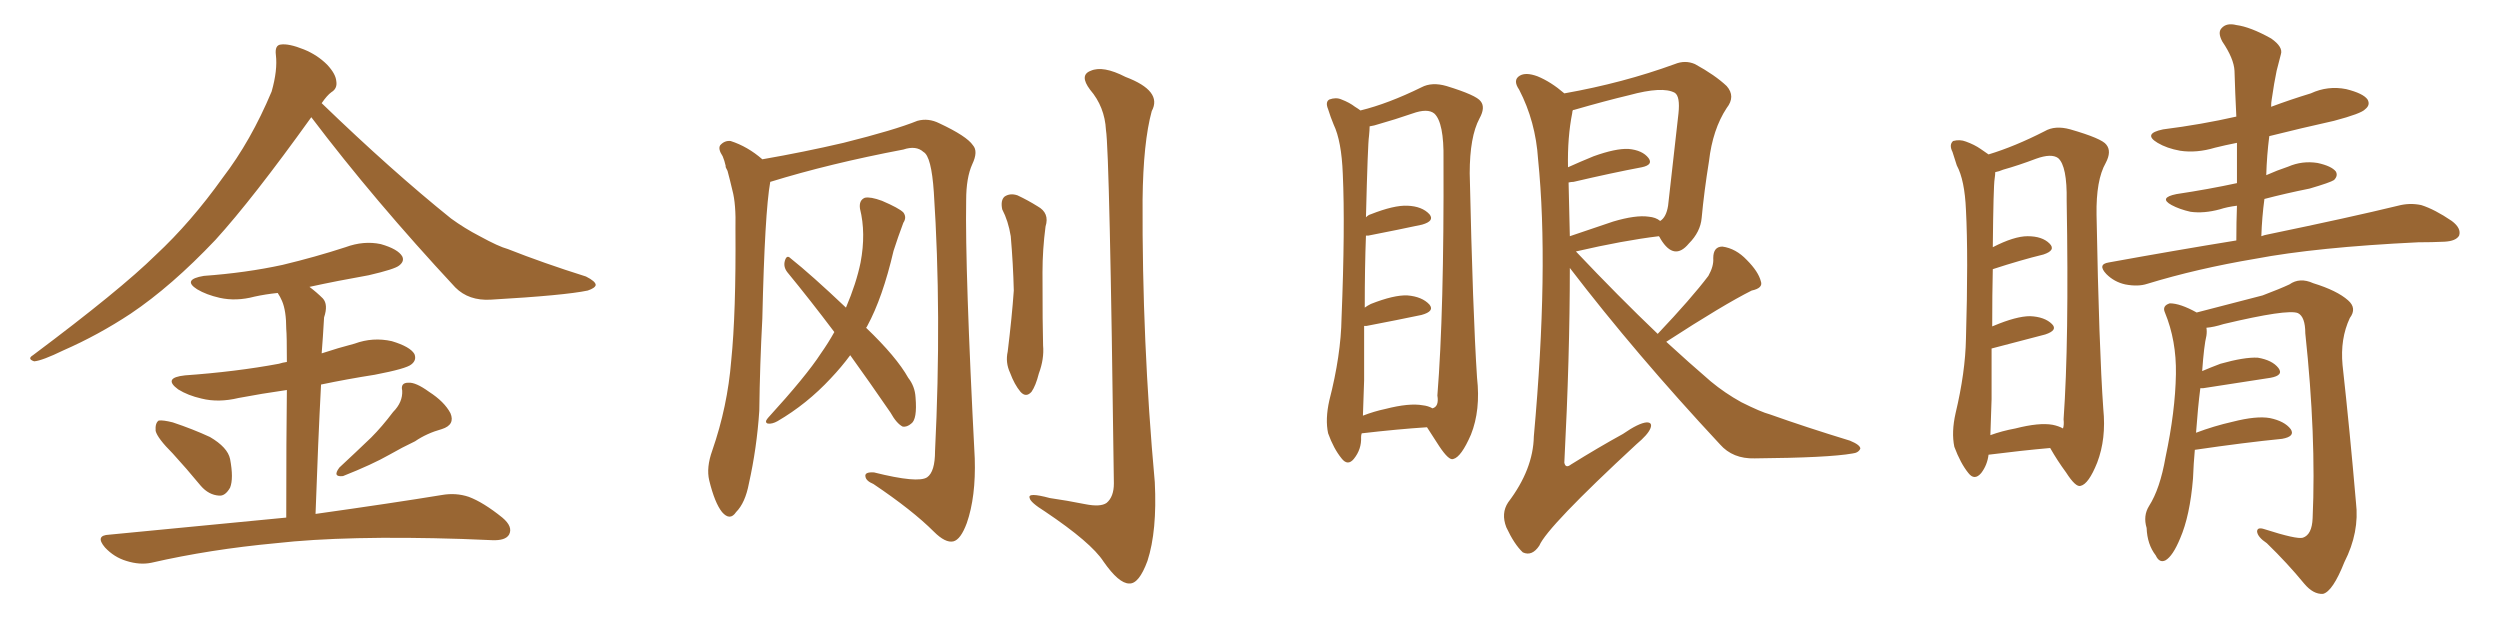 <svg xmlns="http://www.w3.org/2000/svg" xmlns:xlink="http://www.w3.org/1999/xlink" width="600" height="150"><path fill="#996633" padding="10" d="M74.71 28.13L74.71 28.13Q60.64 47.75 51.71 57.57L51.71 57.57Q41.16 68.70 31.35 75.29L31.35 75.29Q23.58 80.42 15.23 84.08L15.23 84.08Q10.11 86.57 8.20 86.72L8.20 86.72Q6.45 86.13 7.91 85.25L7.91 85.25Q28.86 69.58 37.35 61.23L37.35 61.23Q45.85 53.32 53.47 42.63L53.47 42.63Q60.21 33.84 65.19 21.97L65.19 21.97Q66.65 16.85 66.21 13.18L66.21 13.18Q65.92 10.84 67.38 10.69L67.38 10.69Q69.29 10.40 72.95 11.87L72.95 11.87Q76.17 13.18 78.52 15.53L78.52 15.53Q80.57 17.72 80.71 19.48L80.71 19.48Q81.01 21.24 79.54 22.12L79.54 22.12Q78.52 22.85 77.20 24.76L77.20 24.76Q94.04 41.02 108.25 52.44L108.25 52.44Q111.47 54.79 115.14 56.69L115.14 56.69Q119.68 59.18 121.88 59.77L121.88 59.77Q130.37 63.13 140.63 66.36L140.63 66.36Q142.97 67.53 142.97 68.41L142.97 68.41Q142.82 69.14 141.06 69.73L141.06 69.73Q135.50 70.90 117.77 71.92L117.77 71.92Q112.50 72.22 109.28 68.99L109.28 68.99Q89.79 48.05 74.71 28.13ZM41.46 108.84L41.46 108.84Q37.79 105.18 37.35 103.42L37.35 103.42Q37.21 101.51 38.09 100.93L38.09 100.93Q39.11 100.78 41.46 101.37L41.46 101.37Q46.29 102.98 50.39 104.88L50.39 104.88Q54.64 107.37 55.22 110.16L55.22 110.16Q56.10 114.84 55.22 117.04L55.22 117.04Q54.05 119.09 52.59 118.95L52.59 118.95Q50.10 118.80 48.19 116.60L48.19 116.60Q44.68 112.35 41.46 108.84ZM94.34 98.88L94.34 98.88Q96.68 96.53 96.53 93.75L96.53 93.75Q96.09 91.85 98.00 91.85L98.00 91.85Q99.76 91.70 102.98 94.04L102.98 94.04Q106.64 96.39 108.11 99.17L108.11 99.17Q109.28 101.95 106.05 102.98L106.05 102.98Q102.39 104.00 99.61 105.91L99.61 105.91Q96.53 107.37 93.46 109.13L93.46 109.13Q89.36 111.47 82.32 114.26L82.32 114.26Q79.69 114.55 81.45 112.21L81.45 112.21Q85.40 108.54 89.06 105.03L89.06 105.03Q91.70 102.39 94.34 98.88ZM68.70 124.22L68.70 124.22L68.70 124.22Q68.70 104.74 68.85 93.60L68.85 93.60Q62.70 94.48 57.28 95.51L57.28 95.51Q52.44 96.68 48.34 95.65L48.34 95.65Q45.12 94.92 42.77 93.46L42.77 93.46Q38.96 90.67 44.38 90.09L44.38 90.09Q56.69 89.21 66.94 87.30L66.94 87.30Q67.82 87.01 68.85 86.87L68.85 86.87Q68.85 80.42 68.70 78.96L68.70 78.96Q68.70 74.56 67.68 72.22L67.68 72.22Q67.24 71.19 66.65 70.31L66.65 70.31Q63.72 70.61 61.08 71.19L61.08 71.19Q56.69 72.36 52.73 71.48L52.73 71.48Q49.51 70.75 47.31 69.43L47.31 69.43Q43.65 67.09 48.93 66.21L48.93 66.21Q59.03 65.48 67.82 63.57L67.82 63.57Q75.73 61.67 82.91 59.33L82.91 59.33Q87.30 57.71 91.41 58.59L91.41 58.59Q95.51 59.77 96.53 61.52L96.53 61.52Q97.12 62.70 95.80 63.72L95.80 63.72Q94.78 64.60 88.48 66.06L88.48 66.06Q81.01 67.38 74.27 68.85L74.27 68.85Q76.03 70.17 77.49 71.63L77.49 71.63Q78.81 73.10 77.78 76.17L77.78 76.17Q77.64 78.08 77.49 80.86L77.49 80.86Q77.34 82.91 77.20 84.81L77.20 84.81Q81.15 83.50 85.11 82.47L85.11 82.47Q89.50 80.86 94.04 81.88L94.04 81.88Q98.44 83.20 99.46 84.96L99.46 84.96Q100.05 86.43 98.73 87.45L98.73 87.45Q97.56 88.48 89.94 89.94L89.94 89.94Q83.35 90.97 77.05 92.29L77.05 92.29Q76.32 106.20 75.73 123.34L75.73 123.34Q94.48 120.70 106.05 118.80L106.05 118.80Q109.42 118.21 112.50 119.24L112.50 119.24Q116.02 120.56 120.56 124.22L120.56 124.22Q123.19 126.42 122.17 128.32L122.17 128.32Q121.29 129.79 118.07 129.64L118.07 129.64Q114.55 129.49 110.89 129.35L110.89 129.35Q83.06 128.47 66.21 130.37L66.21 130.37Q50.39 131.84 36.33 135.06L36.33 135.06Q33.54 135.64 30.32 134.62L30.32 134.62Q27.39 133.74 25.20 131.40L25.20 131.40Q22.71 128.47 26.22 128.32L26.22 128.32Q49.22 126.12 68.70 124.22ZM174.17 39.84L174.17 39.84Q173.88 38.53 173.44 37.50L173.44 37.50Q172.27 35.74 172.85 34.86L172.85 34.86Q173.88 33.69 175.34 33.84L175.34 33.84Q179.44 35.16 182.96 38.23L182.96 38.23Q193.07 36.47 202.44 34.28L202.44 34.28Q214.75 31.20 220.17 29.00L220.17 29.00Q222.80 28.27 225.44 29.59L225.44 29.59Q232.03 32.67 233.50 34.86L233.50 34.86Q234.81 36.33 233.35 39.40L233.35 39.40Q231.88 42.63 231.88 48.05L231.88 48.05Q231.59 64.75 233.94 110.01L233.94 110.01Q234.23 119.24 232.03 125.54L232.03 125.54Q230.57 129.49 228.81 129.93L228.81 129.93Q226.90 130.37 224.12 127.59L224.12 127.59Q218.99 122.46 209.62 116.16L209.62 116.16Q207.86 115.43 207.71 114.40L207.71 114.40Q207.42 113.23 209.77 113.38L209.77 113.38Q220.31 116.02 222.51 114.55L222.51 114.55Q224.41 113.23 224.41 108.25L224.41 108.25Q226.03 75.29 224.12 46.14L224.12 46.14Q223.54 37.50 221.63 36.47L221.63 36.47Q219.87 34.86 216.80 35.89L216.80 35.89Q199.07 39.26 184.86 43.65L184.86 43.65Q183.54 50.98 182.96 76.46L182.96 76.46Q182.37 87.45 182.23 98.58L182.23 98.58Q181.64 107.52 179.74 116.02L179.74 116.02Q178.86 120.70 176.66 122.90L176.66 122.90Q175.20 125.10 173.29 122.90L173.29 122.90Q171.53 120.70 170.21 115.28L170.21 115.28Q169.48 112.21 170.95 108.11L170.95 108.11Q174.61 97.56 175.49 86.57L175.49 86.57Q176.66 75.15 176.51 54.93L176.51 54.93Q176.66 48.93 175.78 45.70L175.78 45.70Q175.20 43.21 174.61 41.02L174.61 41.02Q174.02 39.99 174.17 39.84ZM204.05 85.25L204.05 85.25Q202.00 88.04 199.37 90.82L199.37 90.82Q193.65 96.97 186.62 101.07L186.62 101.07Q185.30 101.81 184.28 101.66L184.28 101.66Q183.40 101.37 184.28 100.34L184.28 100.34Q193.51 90.23 197.02 84.81L197.02 84.81Q198.78 82.32 200.24 79.69L200.24 79.69Q194.38 71.92 188.96 65.33L188.96 65.33Q187.94 64.01 188.38 62.55L188.38 62.55Q188.82 61.08 189.70 61.96L189.70 61.96Q194.68 65.92 203.03 73.83L203.03 73.83Q205.52 67.97 206.54 62.99L206.54 62.99Q207.86 55.96 206.40 50.10L206.40 50.10Q206.10 48.05 207.57 47.46L207.57 47.46Q208.89 47.17 211.67 48.19L211.67 48.19Q215.77 49.95 216.80 50.98L216.80 50.98Q217.68 52.15 216.80 53.47L216.80 53.47Q215.48 56.98 214.45 60.21L214.45 60.21Q211.82 71.48 208.15 78.22L208.15 78.22Q208.01 78.52 207.86 78.66L207.86 78.66Q215.19 85.69 217.97 90.67L217.97 90.67Q219.58 92.72 219.73 95.36L219.73 95.36Q220.17 100.63 218.70 101.66L218.70 101.66Q217.68 102.54 216.65 102.39L216.65 102.39Q215.19 101.66 213.72 99.02L213.72 99.02Q208.59 91.55 204.05 85.25ZM240.53 50.24L240.53 50.24Q240.09 48.05 241.11 47.17L241.11 47.17Q242.43 46.29 244.19 46.88L244.19 46.88Q246.68 48.05 249.02 49.51L249.02 49.51Q251.95 51.12 250.93 54.35L250.93 54.35Q250.20 59.91 250.20 65.33L250.20 65.33Q250.20 78.52 250.34 82.91L250.34 82.91Q250.63 86.13 249.32 89.65L249.32 89.65Q248.58 92.58 247.56 94.04L247.56 94.04Q246.24 95.51 244.92 94.04L244.92 94.04Q243.46 92.29 242.43 89.50L242.43 89.50Q241.26 87.01 241.85 84.38L241.85 84.38Q242.87 76.03 243.31 69.73L243.31 69.73Q243.16 63.43 242.58 56.69L242.58 56.69Q241.99 53.03 240.53 50.24ZM265.43 31.20L265.43 31.20L265.43 31.20Q265.14 25.63 261.62 21.53L261.62 21.53Q258.98 18.02 261.77 16.99L261.77 16.99Q264.70 15.67 270.12 18.46L270.12 18.46Q279.05 21.83 276.42 26.66L276.42 26.66Q274.37 34.13 274.22 47.90L274.22 47.90Q274.07 81.88 277.15 115.72L277.15 115.72Q277.73 127.44 275.39 134.62L275.39 134.62Q273.34 140.19 271.00 140.04L271.00 140.04Q268.51 140.04 264.84 134.77L264.84 134.77Q261.91 130.22 250.78 122.75L250.78 122.75Q247.27 120.56 247.12 119.53L247.12 119.53Q246.53 118.07 251.95 119.53L251.95 119.53Q256.05 120.12 260.45 121.00L260.45 121.00Q264.11 121.73 265.58 120.70L265.58 120.70Q267.33 119.24 267.33 116.02L267.33 116.02Q266.31 36.47 265.43 31.20ZM326.81 104.00L326.81 104.00Q326.66 104.44 326.66 104.88L326.66 104.88Q326.81 107.81 324.90 110.16L324.90 110.16Q323.44 111.91 321.97 110.01L321.97 110.01Q320.07 107.67 318.75 104.00L318.75 104.00Q318.02 100.63 319.04 96.09L319.04 96.09Q321.83 85.25 321.97 76.32L321.97 76.32Q322.85 54.49 322.27 41.75L322.27 41.75Q321.97 33.84 320.07 29.88L320.07 29.88Q319.34 28.13 318.75 26.22L318.75 26.22Q318.02 24.46 319.04 23.88L319.04 23.88Q320.65 23.29 321.97 23.88L321.97 23.88Q323.88 24.61 325.20 25.63L325.20 25.63Q325.93 26.07 326.51 26.51L326.51 26.51Q333.11 24.90 341.16 20.95L341.16 20.95Q343.65 19.63 347.17 20.65L347.17 20.65Q354.35 22.85 355.37 24.32L355.37 24.32Q356.54 25.78 355.08 28.42L355.08 28.42Q352.73 32.81 352.73 41.60L352.73 41.60Q353.47 75.15 354.49 90.67L354.49 90.67Q355.37 98.44 353.03 104.30L353.03 104.30Q350.68 109.72 348.78 110.16L348.78 110.16Q347.75 110.60 345.41 107.08L345.41 107.08Q343.95 104.88 342.48 102.54L342.48 102.54Q335.60 102.98 326.81 104.00ZM341.46 97.27L341.46 97.27Q342.77 97.41 343.80 98.00L343.80 98.00Q345.41 97.56 344.97 94.92L344.97 94.92Q346.58 74.85 346.44 38.23L346.44 38.23Q346.58 29.44 344.24 27.25L344.24 27.25Q342.63 25.93 338.96 27.25L338.96 27.25Q334.72 28.71 331.05 29.74L331.05 29.74Q329.74 30.18 328.71 30.32L328.71 30.32Q328.71 31.20 328.56 32.67L328.56 32.67Q328.27 34.42 327.83 52.15L327.83 52.15Q328.42 51.56 329.00 51.42L329.00 51.42Q334.57 49.22 337.79 49.37L337.79 49.37Q341.31 49.51 343.07 51.42L343.07 51.42Q344.38 53.03 341.31 53.91L341.31 53.91Q335.89 55.08 328.42 56.54L328.42 56.54Q327.98 56.54 327.83 56.54L327.83 56.54Q327.54 64.01 327.54 73.83L327.54 73.83Q328.13 73.39 329.00 72.95L329.00 72.95Q334.57 70.75 337.79 70.90L337.79 70.90Q341.31 71.19 343.07 73.10L343.07 73.10Q344.38 74.71 341.16 75.59L341.16 75.59Q335.60 76.76 327.98 78.22L327.98 78.22Q327.54 78.22 327.39 78.22L327.39 78.22Q327.39 84.23 327.39 91.26L327.39 91.26Q327.25 96.09 327.10 99.76L327.10 99.76Q329.74 98.73 332.52 98.14L332.52 98.14Q338.23 96.68 341.46 97.27ZM397.85 80.13L397.85 80.13Q405.91 71.63 410.01 66.21L410.01 66.21Q411.33 63.87 411.18 61.96L411.18 61.96Q411.18 59.18 413.38 59.18L413.38 59.18Q416.60 59.62 419.24 62.40L419.24 62.40Q422.02 65.19 422.61 67.53L422.61 67.53Q423.19 69.14 420.41 69.73L420.41 69.73Q413.67 73.10 399.90 82.03L399.90 82.03Q405.32 87.01 410.60 91.55L410.60 91.55Q413.96 94.34 417.92 96.53L417.92 96.53Q422.61 98.88 424.80 99.46L424.80 99.46Q433.45 102.54 443.99 105.76L443.99 105.76Q446.48 106.79 446.48 107.67L446.48 107.67Q446.04 108.69 444.58 108.84L444.58 108.84Q438.87 109.86 421.14 110.01L421.14 110.01Q415.87 110.16 412.79 106.64L412.79 106.64Q392.58 84.96 376.76 64.31L376.76 64.31Q376.76 85.55 375.44 111.04L375.44 111.04Q375.73 112.50 377.05 111.47L377.05 111.47Q383.64 107.37 389.50 104.15L389.50 104.15Q393.31 101.51 395.21 101.37L395.21 101.37Q396.68 101.37 396.09 102.83L396.09 102.83Q395.51 104.30 392.72 106.64L392.72 106.64Q371.34 126.42 369.43 130.96L369.43 130.96Q367.68 133.59 365.48 132.57L365.48 132.57Q363.43 130.66 361.52 126.56L361.52 126.56Q360.21 123.19 361.96 120.56L361.96 120.56Q367.97 112.65 368.12 104.74L368.12 104.74Q371.78 64.31 369.14 38.23L369.14 38.23Q368.55 29.15 364.60 21.53L364.60 21.53Q362.99 19.19 364.75 18.16L364.75 18.16Q366.21 17.29 368.99 18.31L368.99 18.31Q372.22 19.63 375.44 22.41L375.44 22.41Q389.50 19.92 401.95 15.38L401.95 15.38Q404.44 14.36 406.79 15.38L406.79 15.38Q411.62 18.02 414.40 20.65L414.40 20.65Q416.60 23.14 414.40 25.93L414.40 25.93Q411.04 31.05 410.16 38.67L410.16 38.67Q408.98 46.00 408.40 52.29L408.40 52.29Q408.11 55.66 405.32 58.45L405.32 58.45Q401.81 62.70 398.58 57.42L398.58 57.42Q398.29 56.84 398.14 56.69L398.14 56.69Q389.65 57.71 378.22 60.35L378.22 60.35Q388.48 71.19 397.85 80.13ZM376.46 43.80L376.46 43.80L376.46 43.80Q376.61 49.95 376.76 56.69L376.76 56.69Q381.45 55.08 387.16 53.17L387.16 53.17Q392.58 51.56 395.65 52.00L395.65 52.00Q397.41 52.15 398.44 53.03L398.44 53.03Q399.90 52.15 400.34 49.37L400.34 49.37Q401.51 39.26 402.83 27.25L402.83 27.25Q403.27 23.14 401.95 22.27L401.95 22.27Q399.02 20.65 390.97 22.85L390.97 22.85Q385.40 24.17 377.78 26.37L377.78 26.37Q377.34 26.37 377.49 26.51L377.49 26.51Q377.34 26.66 377.34 27.10L377.34 27.10Q376.17 32.96 376.32 40.14L376.32 40.14Q379.25 38.82 382.47 37.50L382.47 37.50Q387.74 35.60 390.82 35.74L390.82 35.74Q394.19 36.04 395.65 37.94L395.65 37.94Q396.83 39.55 394.04 40.14L394.04 40.14Q387.01 41.46 377.64 43.65L377.64 43.65Q377.05 43.65 376.46 43.80ZM477.25 109.13L477.25 109.13Q476.95 111.62 475.49 113.53L475.49 113.53Q473.88 115.43 472.41 113.53L472.41 113.53Q470.51 111.18 469.04 107.23L469.04 107.23Q468.31 103.71 469.34 99.17L469.34 99.17Q471.68 89.36 471.83 81.30L471.83 81.30Q472.41 61.52 471.83 50.39L471.83 50.39Q471.53 43.21 469.63 39.70L469.63 39.70Q469.04 37.94 468.60 36.47L468.60 36.47Q467.72 34.72 468.75 33.84L468.75 33.84Q470.36 33.40 471.83 33.98L471.83 33.98Q473.88 34.72 475.34 35.74L475.34 35.74Q476.37 36.47 477.25 37.06L477.25 37.06Q483.54 35.16 490.72 31.49L490.72 31.49Q493.21 30.03 496.88 31.05L496.88 31.05Q504.49 33.25 505.52 34.72L505.52 34.72Q506.84 36.33 505.37 39.11L505.37 39.11Q503.03 43.21 503.17 51.56L503.17 51.56Q503.76 83.50 504.79 98.14L504.79 98.14Q505.52 105.32 503.32 111.04L503.32 111.04Q501.27 116.16 499.37 116.60L499.37 116.60Q498.19 117.04 495.85 113.38L495.85 113.38Q493.80 110.60 492.04 107.52L492.04 107.52Q485.30 108.11 477.25 109.13ZM492.63 101.95L492.63 101.95Q494.09 102.25 495.12 102.83L495.12 102.83Q495.41 101.95 495.26 100.63L495.26 100.63Q496.58 82.03 496.00 48.19L496.00 48.19Q496.14 39.84 493.95 37.94L493.95 37.94Q492.33 36.77 488.67 38.09L488.67 38.09Q484.42 39.70 480.76 40.72L480.76 40.72Q479.74 41.16 478.86 41.31L478.86 41.31Q478.86 41.89 478.71 42.92L478.71 42.92Q478.42 44.68 478.27 59.33L478.27 59.33Q483.40 56.69 486.62 56.69L486.62 56.69Q490.14 56.69 491.89 58.45L491.89 58.45Q493.51 60.06 490.43 61.08L490.43 61.08Q485.01 62.40 478.27 64.60L478.27 64.60Q478.13 70.46 478.13 78.37L478.13 78.37Q478.27 78.22 478.42 78.22L478.42 78.22Q483.98 75.88 487.21 75.88L487.21 75.88Q490.72 76.03 492.48 77.78L492.48 77.78Q493.95 79.25 490.87 80.27L490.87 80.27Q485.16 81.74 477.98 83.64L477.98 83.64Q477.98 89.21 477.98 95.80L477.98 95.80Q477.83 100.78 477.69 104.44L477.69 104.44Q480.47 103.42 483.69 102.83L483.69 102.83Q489.40 101.37 492.63 101.95ZM536.72 57.71L536.72 57.71Q536.72 53.32 536.87 49.37L536.87 49.37Q534.52 49.66 532.76 50.24L532.76 50.24Q528.96 51.27 525.73 50.83L525.73 50.83Q523.10 50.24 521.19 49.22L521.19 49.22Q517.97 47.46 522.36 46.58L522.36 46.58Q530.13 45.41 536.87 43.95L536.87 43.95Q536.87 38.82 536.87 34.28L536.87 34.28Q533.94 34.86 531.59 35.45L531.59 35.45Q527.20 36.77 523.24 36.18L523.24 36.18Q520.02 35.60 517.82 34.28L517.82 34.28Q514.16 32.08 519.14 31.05L519.14 31.05Q528.37 29.88 536.72 27.98L536.72 27.98Q536.43 22.27 536.28 16.99L536.28 16.99Q536.13 14.06 533.35 9.96L533.35 9.96Q532.18 7.76 533.20 6.74L533.20 6.74Q534.38 5.42 536.72 6.01L536.72 6.01Q540.09 6.45 545.07 9.23L545.07 9.23Q548.00 11.28 547.41 13.04L547.41 13.04Q546.97 14.65 546.39 16.99L546.39 16.99Q545.80 19.78 545.21 23.88L545.21 23.88Q545.07 24.61 545.07 25.63L545.07 25.63Q549.76 23.88 554.59 22.41L554.59 22.41Q558.69 20.51 563.09 21.39L563.09 21.39Q567.19 22.41 568.21 23.88L568.21 23.88Q568.95 25.20 567.63 26.22L567.63 26.22Q566.75 27.25 560.16 29.00L560.16 29.00Q552.25 30.76 544.63 32.67L544.63 32.67Q544.04 37.21 543.90 42.04L543.90 42.04Q546.53 40.87 549.17 39.99L549.17 39.99Q552.54 38.53 556.20 39.11L556.20 39.11Q559.57 39.84 560.60 41.16L560.60 41.16Q561.18 42.19 560.16 43.21L560.16 43.21Q559.28 43.80 554.30 45.26L554.30 45.26Q548.44 46.44 543.46 47.75L543.46 47.75Q542.87 52.15 542.72 56.69L542.72 56.69Q543.46 56.40 544.34 56.25L544.34 56.25Q564.11 52.15 575.54 49.37L575.54 49.37Q578.32 48.63 581.10 49.22L581.10 49.22Q584.33 50.24 588.43 53.03L588.43 53.03Q590.77 54.79 590.19 56.54L590.19 56.54Q589.45 57.86 586.67 58.01L586.67 58.01Q583.59 58.15 580.37 58.15L580.37 58.15Q555.91 59.33 541.26 62.11L541.26 62.11Q527.34 64.45 515.33 68.12L515.33 68.12Q513.13 68.85 510.06 68.26L510.06 68.26Q507.42 67.68 505.52 65.77L505.52 65.77Q503.32 63.43 506.10 62.99L506.10 62.99Q522.22 60.06 536.72 57.71ZM526.76 107.96L526.76 107.96L526.76 107.96Q526.46 111.18 526.32 114.84L526.32 114.84Q525.59 123.78 523.24 129.20L523.24 129.20Q521.48 133.45 519.73 134.47L519.73 134.47Q518.26 135.21 517.38 133.30L517.38 133.30Q515.33 130.66 515.19 126.71L515.19 126.71Q514.31 123.78 515.77 121.44L515.77 121.44Q518.41 117.33 519.73 109.72L519.73 109.72Q522.07 98.73 522.22 89.79L522.22 89.79Q522.36 81.74 519.58 75L519.58 75Q518.85 73.39 520.75 72.80L520.75 72.80Q523.24 72.80 527.20 75L527.20 75Q532.32 73.68 543.02 70.90L543.02 70.90Q547.27 69.29 549.46 68.26L549.46 68.26Q551.95 66.50 555.18 67.97L555.18 67.97Q560.89 69.73 563.53 72.07L563.53 72.07Q565.72 73.97 563.96 76.32L563.96 76.32Q561.62 81.30 562.21 87.60L562.21 87.60Q563.96 103.42 565.43 120.56L565.43 120.56Q566.31 127.73 562.65 134.91L562.65 134.91Q559.86 141.94 557.52 142.53L557.52 142.53Q555.18 142.68 552.98 140.04L552.98 140.04Q549.02 135.21 544.04 130.37L544.04 130.37Q541.85 128.91 541.70 127.59L541.70 127.59Q541.70 126.42 543.46 127.00L543.46 127.00Q551.22 129.49 552.69 129.05L552.69 129.05Q554.88 128.32 555.03 124.37L555.03 124.37Q555.91 104.74 553.27 79.98L553.27 79.98Q553.27 76.03 551.51 75.15L551.51 75.15Q549.02 74.12 533.64 77.78L533.64 77.78Q531.30 78.52 529.54 78.66L529.54 78.66Q529.69 79.54 529.54 80.57L529.54 80.57Q528.96 82.91 528.52 89.06L528.52 89.06Q530.57 88.18 532.91 87.30L532.91 87.30Q538.62 85.69 541.85 85.84L541.85 85.84Q545.36 86.43 546.83 88.33L546.83 88.33Q548.14 90.09 544.92 90.67L544.92 90.67Q538.04 91.70 528.81 93.16L528.81 93.16Q528.22 93.16 528.08 93.16L528.08 93.16Q527.49 97.71 527.05 103.86L527.05 103.86Q531.30 102.25 535.84 101.22L535.84 101.22Q541.55 99.76 544.78 100.34L544.78 100.34Q548.29 101.07 549.76 102.98L549.76 102.98Q550.93 104.74 547.71 105.32L547.71 105.32Q538.77 106.20 526.76 107.96Z"/></svg>
